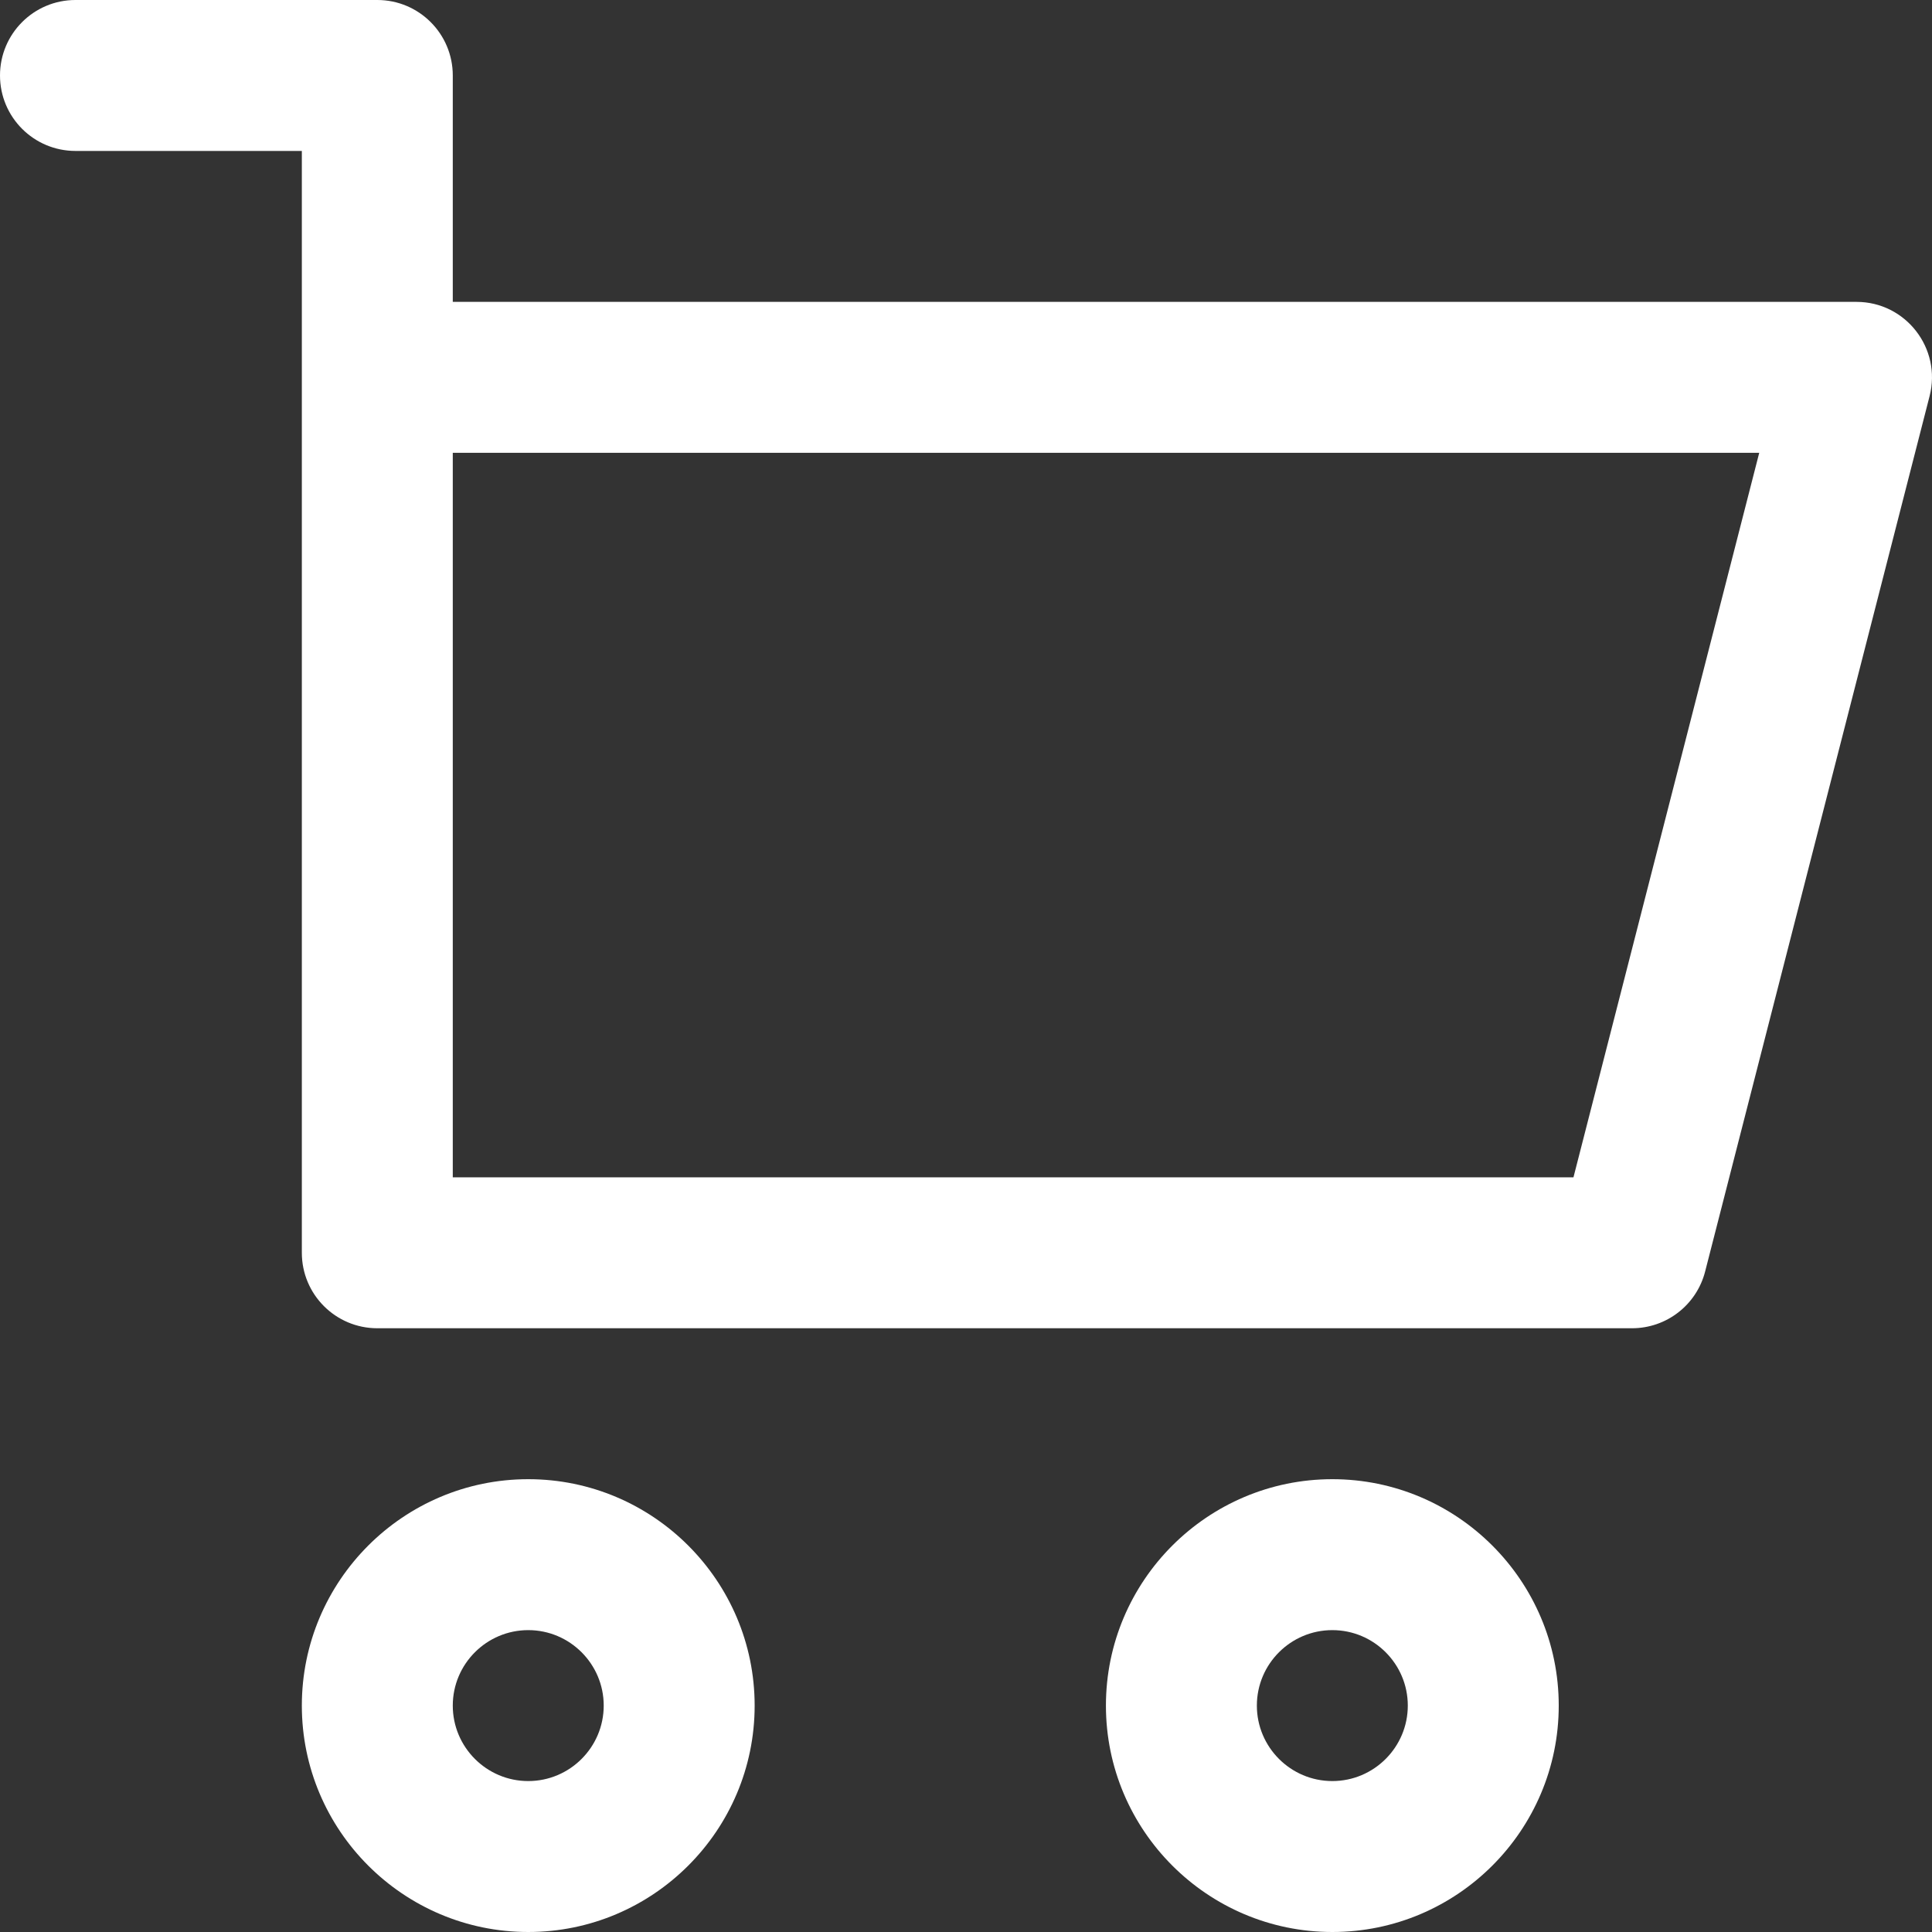 <?xml version="1.0" encoding="UTF-8" standalone="no" ?>
<!DOCTYPE svg PUBLIC "-//W3C//DTD SVG 1.1//EN" "http://www.w3.org/Graphics/SVG/1.1/DTD/svg11.dtd">
<svg class="carticonnew" enable-background="new 0 0 512 512" height="512" viewBox="0 0 512 512" width="512" xmlns="http://www.w3.org/2000/svg" style="fill:#ffffff"><rect x="0" y="0" width="512" height="512" fill="#333333" stroke="none"/><g><path d="m491.991 80h-372v-60c0-11.046-8.954-20-20-20h-79.991c-11.046 0-20 8.954-20 20s8.954 20 20 20h59.991v292c0 11.046 8.954 20 20 20h332.513c9.133 0 17.105-6.186 19.373-15.033l59.487-232c3.241-12.637-6.317-24.967-19.373-24.967zm-75.006 232h-296.994v-192h346.225zm-276.994 80c-33.084 0-60 26.916-60 60s26.916 60 60 60 60-26.916 60-60-26.916-60-60-60zm0 80c-11.028 0-20-8.972-20-20s8.972-20 20-20 20 8.972 20 20-8.972 20-20 20zm213.091-80c-33.084 0-60 26.916-60 60s26.916 60 60 60 60-26.916 60-60-26.916-60-60-60zm0 80c-11.028 0-20-8.972-20-20s8.972-20 20-20 20 8.972 20 20-8.972 20-20 20z"></path></g></svg>